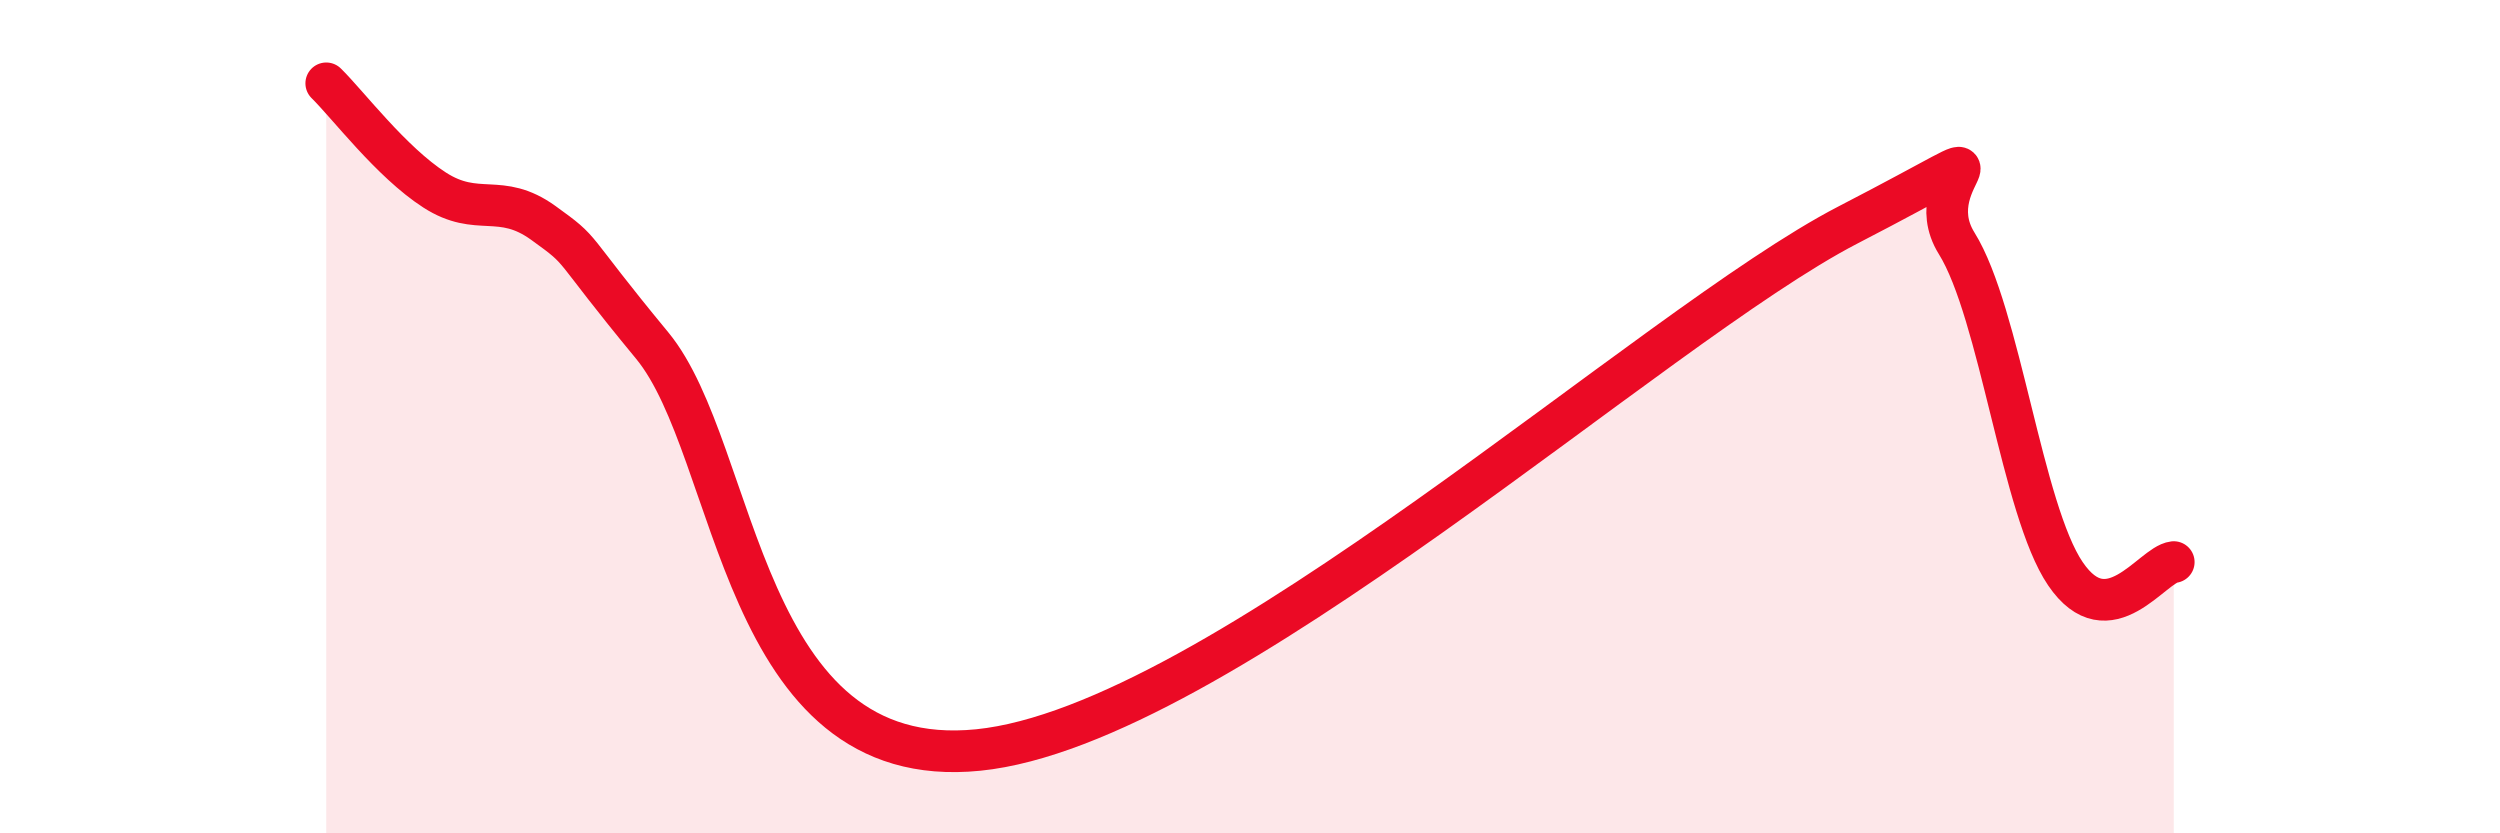 
    <svg width="60" height="20" viewBox="0 0 60 20" xmlns="http://www.w3.org/2000/svg">
      <path
        d="M 7.83,2 C 8.35,2.51 9.39,3.89 10.43,4.56 C 11.47,5.23 12,4.6 13.04,5.35 C 14.08,6.1 13.56,5.76 15.65,8.29 C 17.74,10.82 17.74,18.58 23.48,18 C 29.22,17.42 39.65,7.83 44.35,5.4 C 49.05,2.97 45.92,4.17 46.96,5.84 C 48,7.51 48.53,12.24 49.57,13.77 C 50.61,15.3 51.65,13.55 52.17,13.49L52.17 20L7.83 20Z"
        fill="#EB0A25"
        opacity="0.1"
        stroke-linecap="round"
        stroke-linejoin="round"
      />
      <path
        d="M 7.83,2 C 8.35,2.51 9.39,3.89 10.43,4.56 C 11.47,5.23 12,4.6 13.04,5.35 C 14.08,6.1 13.56,5.76 15.65,8.29 C 17.74,10.82 17.74,18.58 23.48,18 C 29.22,17.42 39.65,7.83 44.35,5.4 C 49.05,2.97 45.92,4.17 46.96,5.84 C 48,7.51 48.53,12.24 49.57,13.77 C 50.61,15.3 51.65,13.55 52.17,13.49"
        stroke="#EB0A25"
        stroke-width="1"
        fill="none"
        stroke-linecap="round"
        stroke-linejoin="round"
      />
    </svg>
  